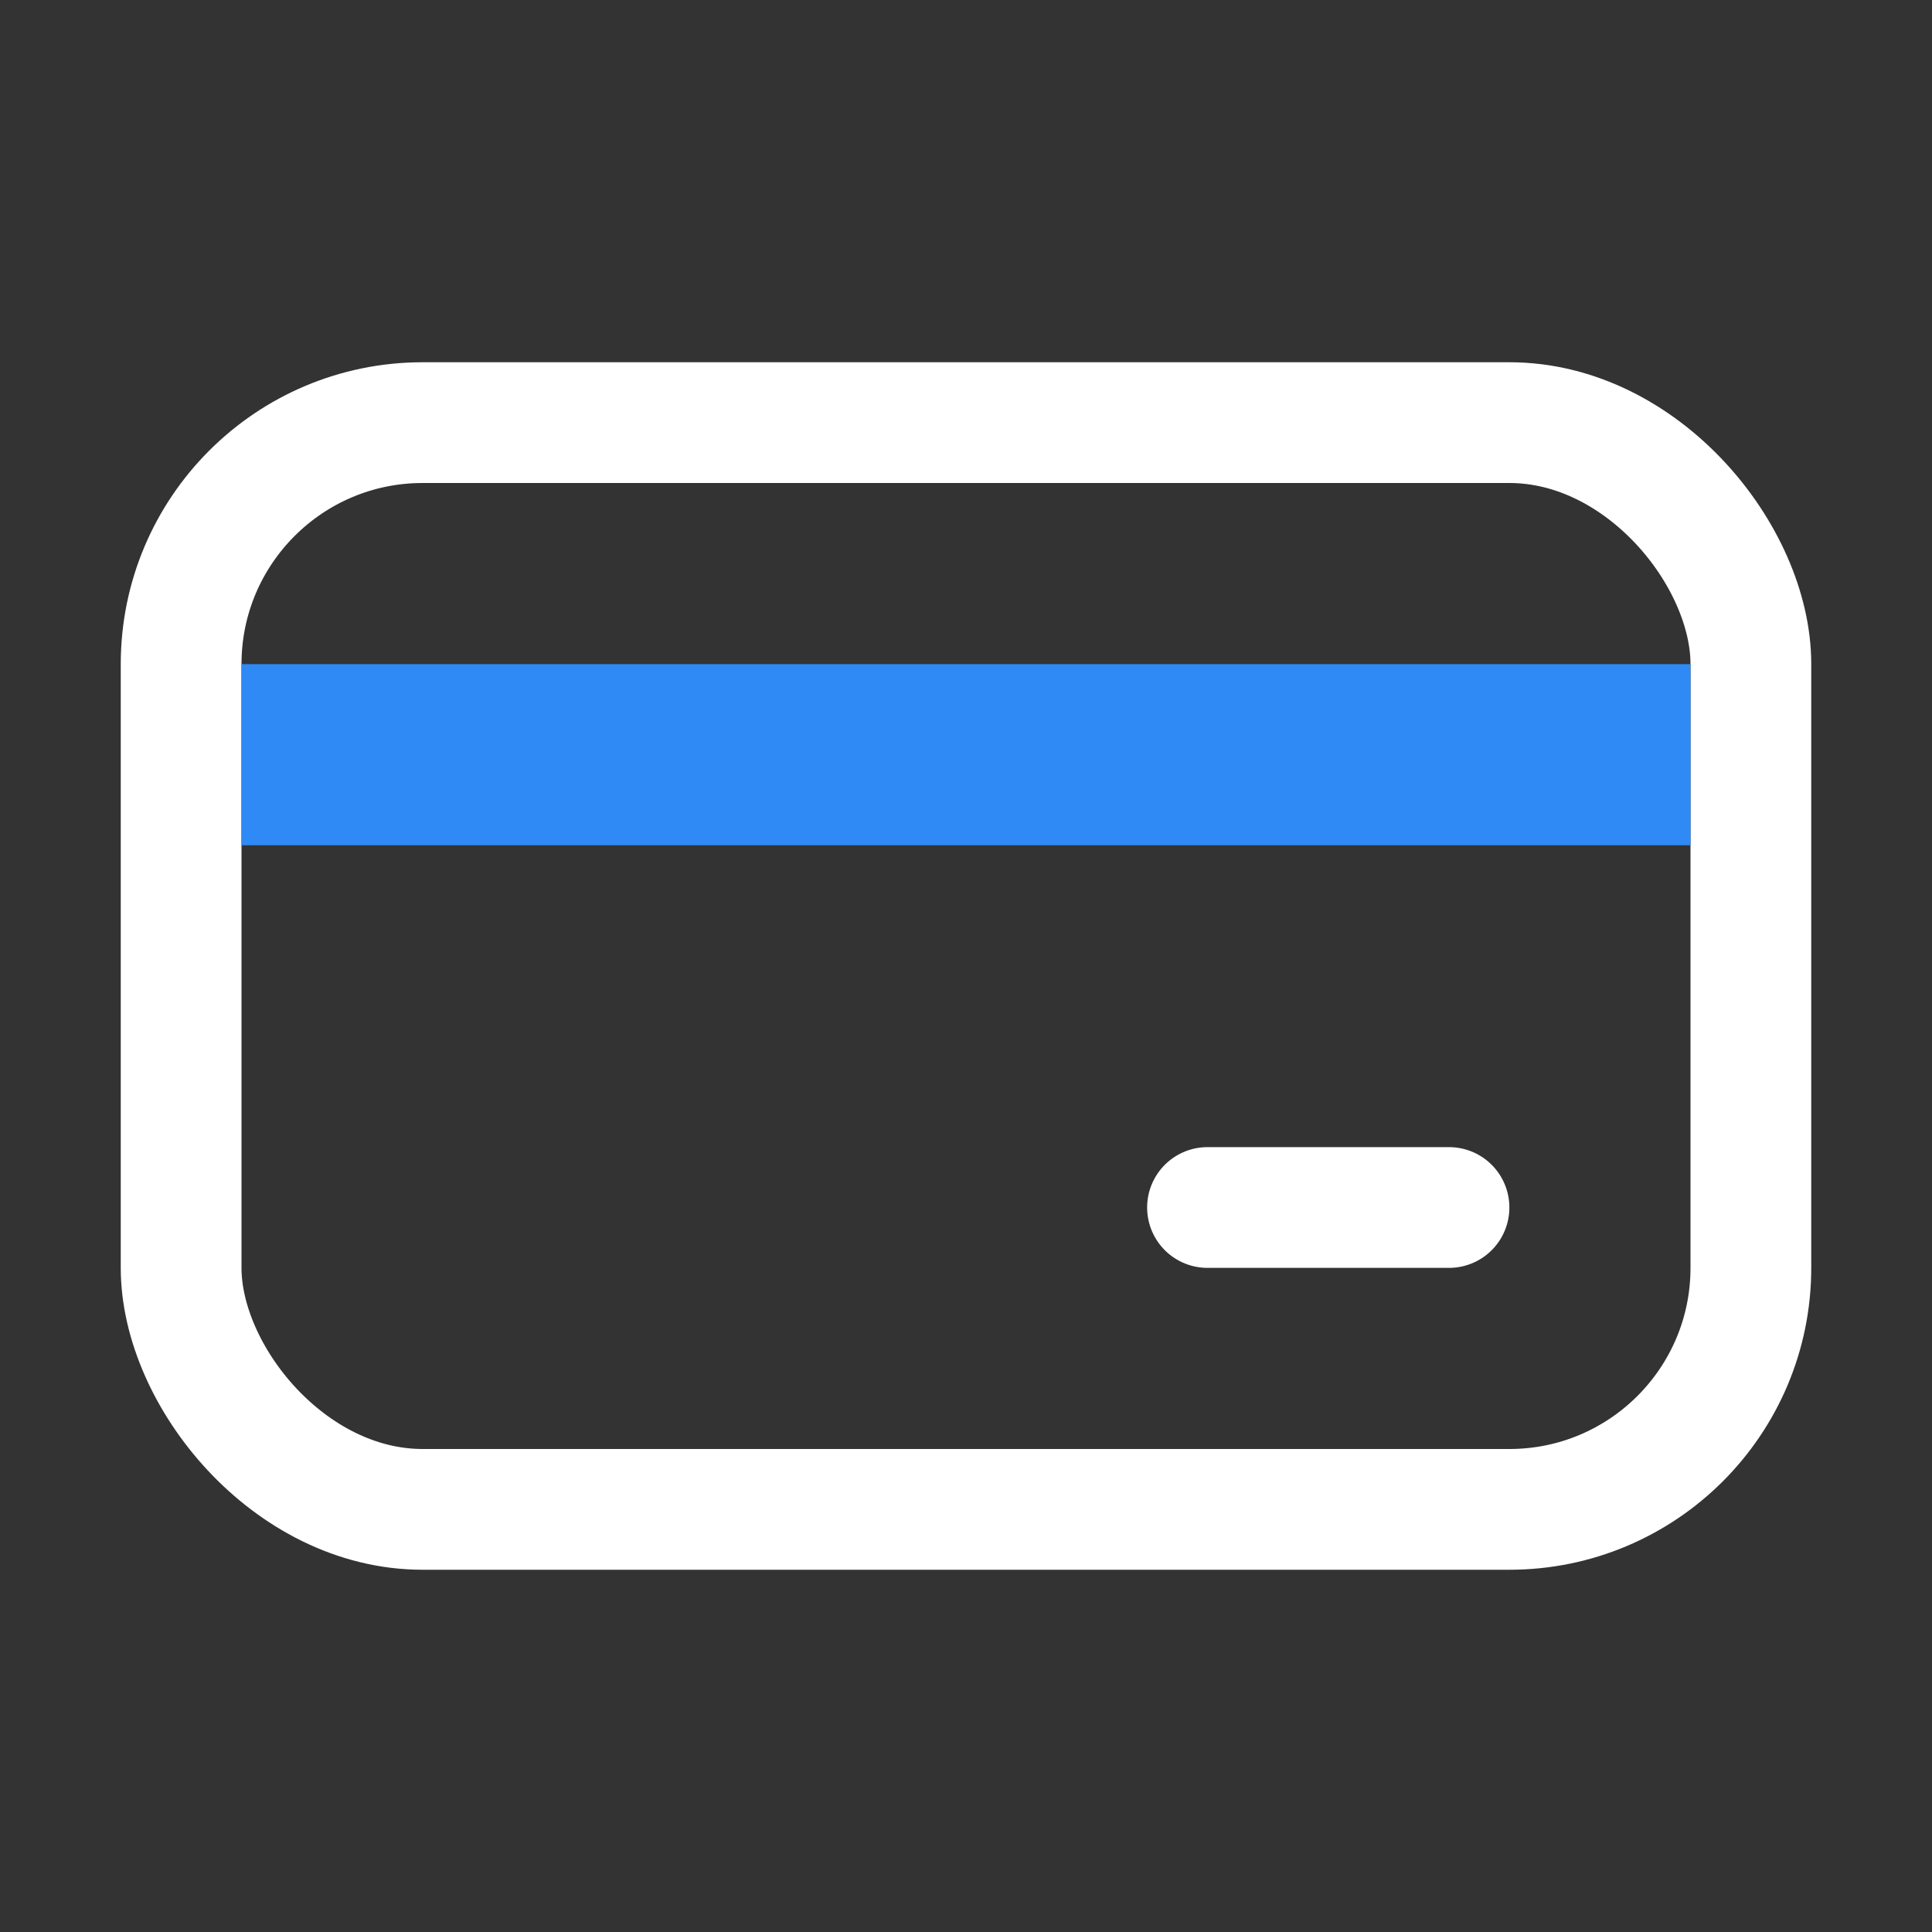 <svg width="32" height="32" viewBox="0 0 32 32" fill="none" xmlns="http://www.w3.org/2000/svg">
<rect x="0" y="0" width="32" height="32" fill="#333333" stroke="none"/>
<path d="M24 20H20" stroke="white" stroke-width="2" stroke-linecap="round" stroke-linejoin="round"/>
<rect x="3" y="7" width="26" height="18" rx="4" stroke="white" stroke-width="2" stroke-linecap="round" stroke-linejoin="round"/>
<rect x="4" y="11" width="24" height="3" fill="#2F8AF5"/>
</svg>
